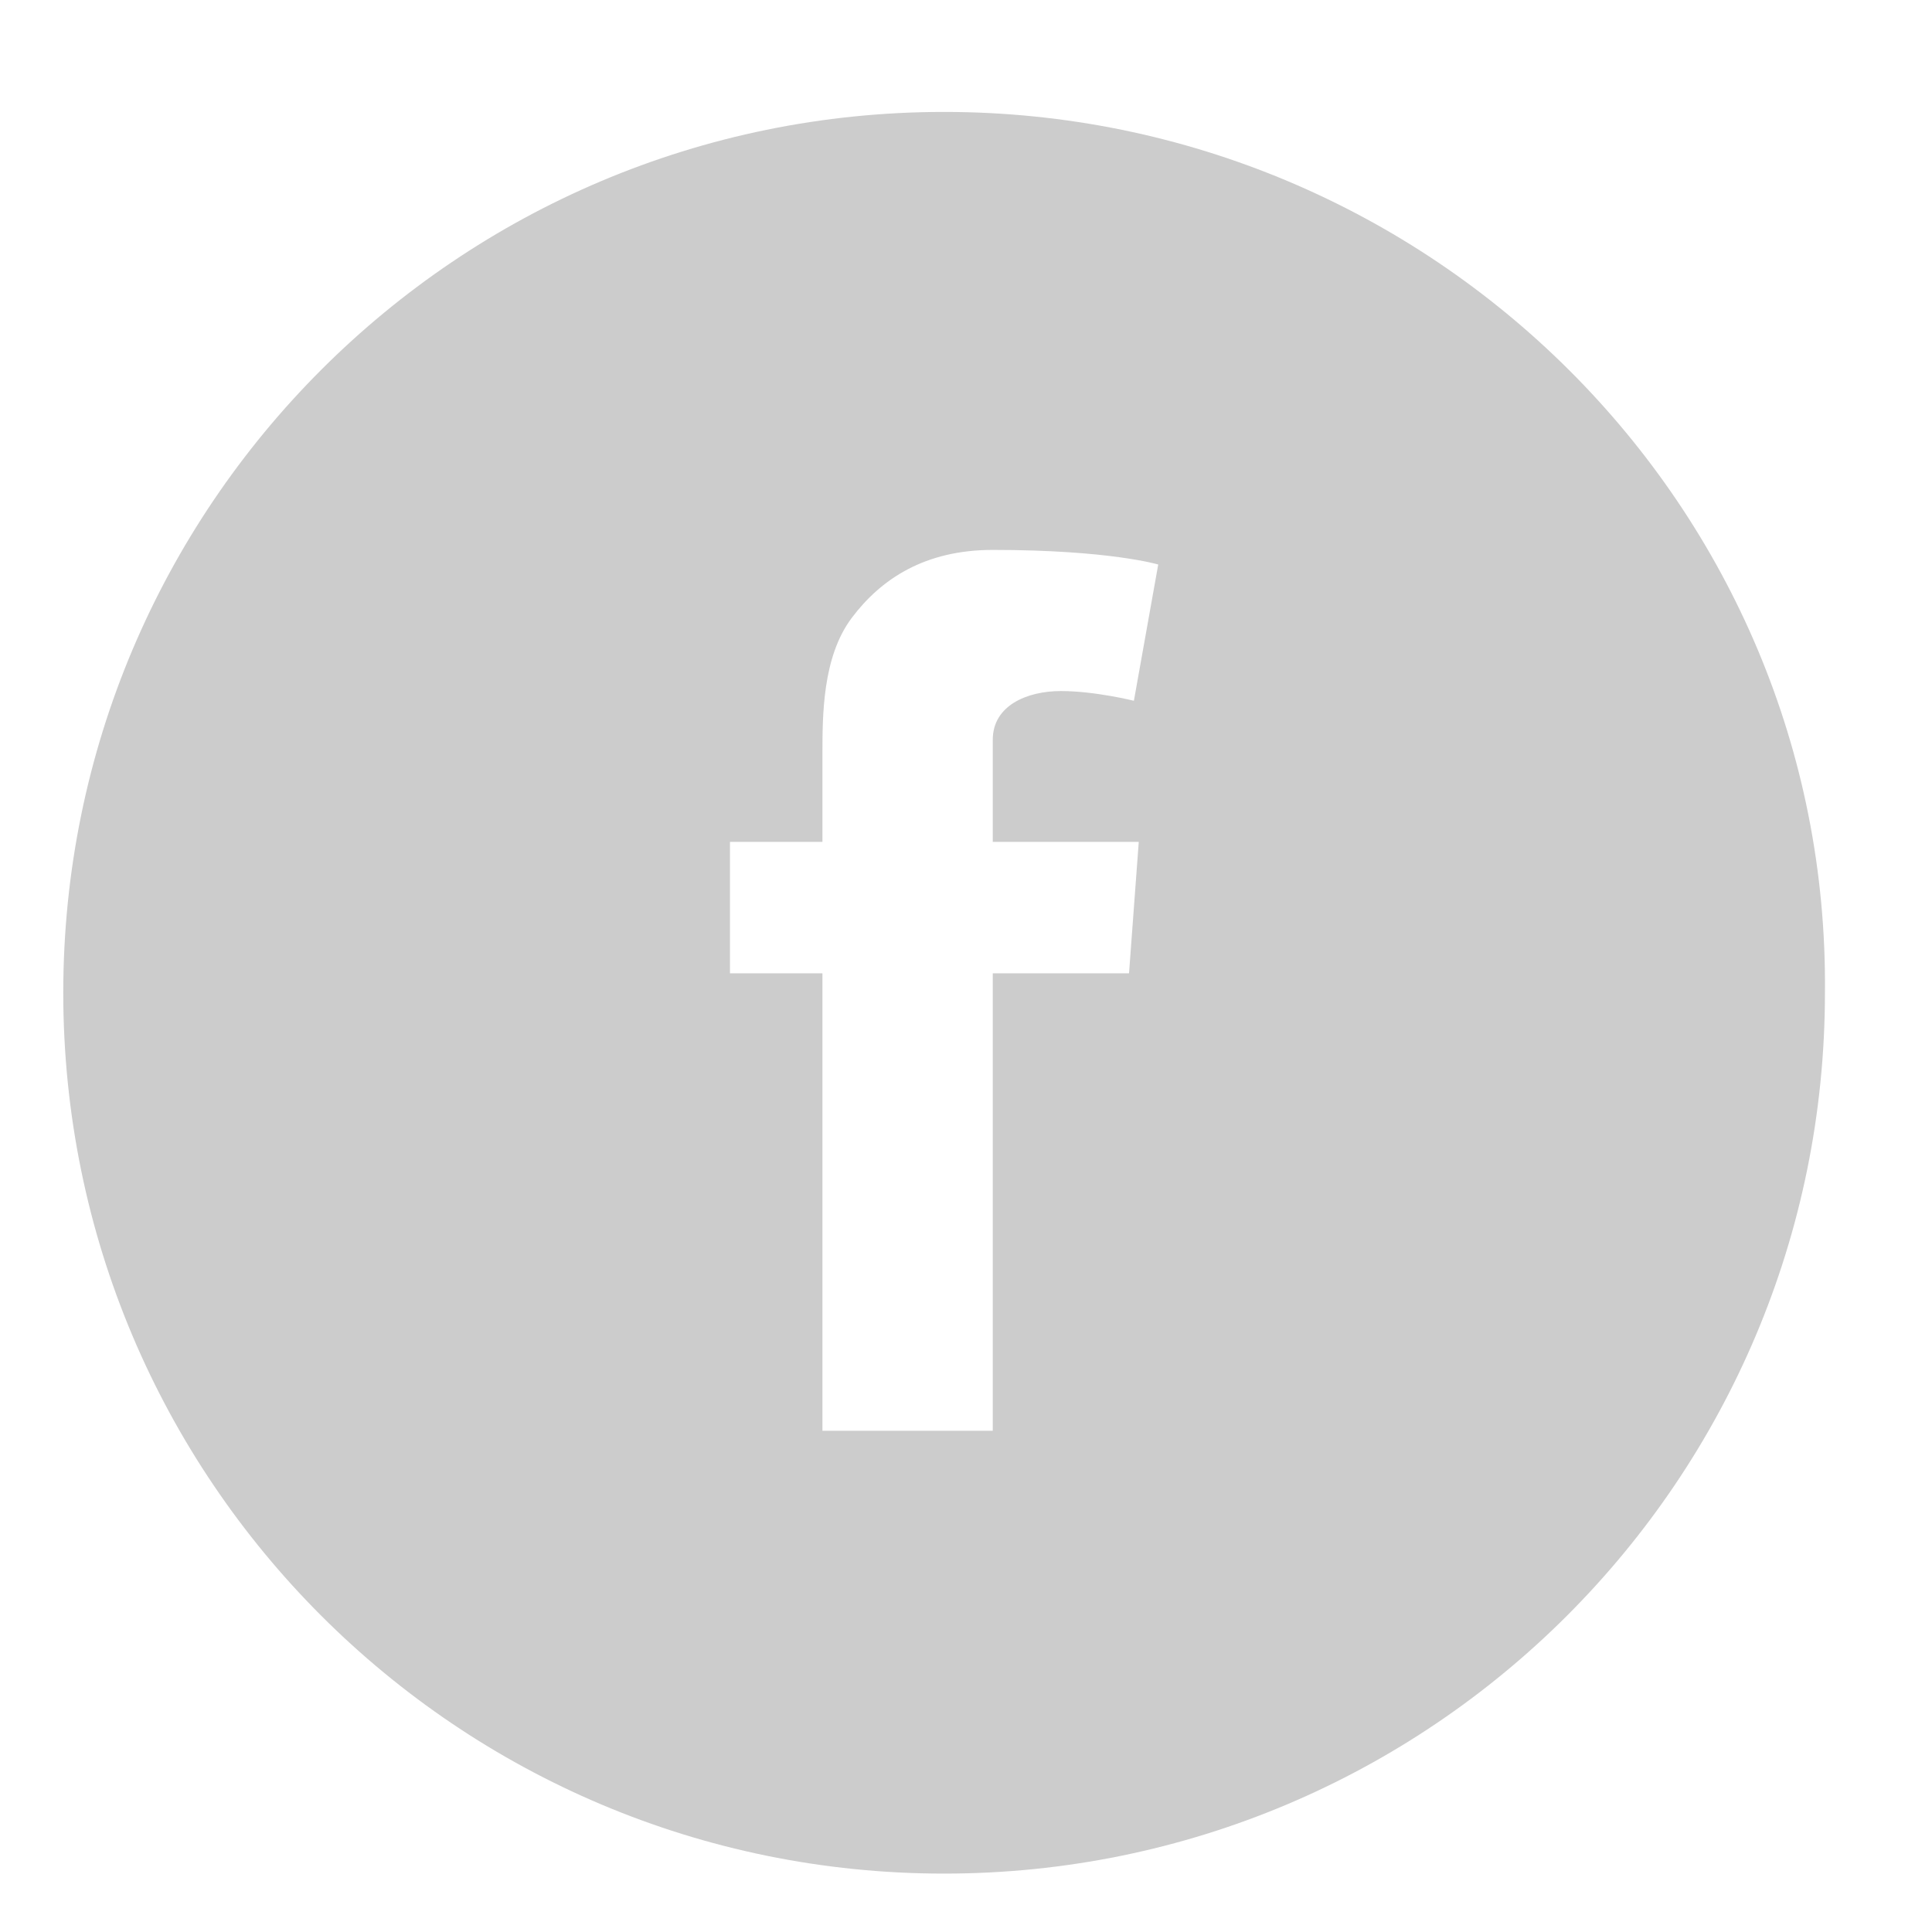 <?xml version="1.0" encoding="utf-8"?>
<!-- Generator: Adobe Illustrator 19.0.0, SVG Export Plug-In . SVG Version: 6.00 Build 0)  -->
<svg version="1.1" id="레이어_1" xmlns="http://www.w3.org/2000/svg" xmlns:xlink="http://www.w3.org/1999/xlink" x="0px"
	 y="0px" viewBox="0 0 39.7 39.7" style="enable-background:new 0 0 39.7 39.7;" xml:space="preserve">
<style type="text/css">
	.st0{fill:#CCCCCC;}
</style>
<path id="XMLID_80_" class="st0" d="M19.4,2.3c-10,0-18.1,8.1-18.1,18.1c0,10,8.1,18.1,18.1,18.1c10,0,18.1-8.1,18.1-18.1
	C37.6,10.4,29.4,2.3,19.4,2.3 M23.4,17.3L23.2,20h-2.8v9.4h-3.5V20h-1.9v-2.7h1.9v-1.8c0-0.8,0-2,0.6-2.8c0.6-0.8,1.5-1.4,2.9-1.4
	c2.4,0,3.4,0.3,3.4,0.3l-0.5,2.8c0,0-0.8-0.2-1.5-0.2c-0.7,0-1.4,0.3-1.4,1v2.1H23.4z"/>
<g id="XMLID_160_">
</g>
<g id="XMLID_161_">
</g>
<g id="XMLID_162_">
</g>
<g id="XMLID_163_">
</g>
<g id="XMLID_164_">
</g>
<g id="XMLID_165_">
</g>
</svg>
